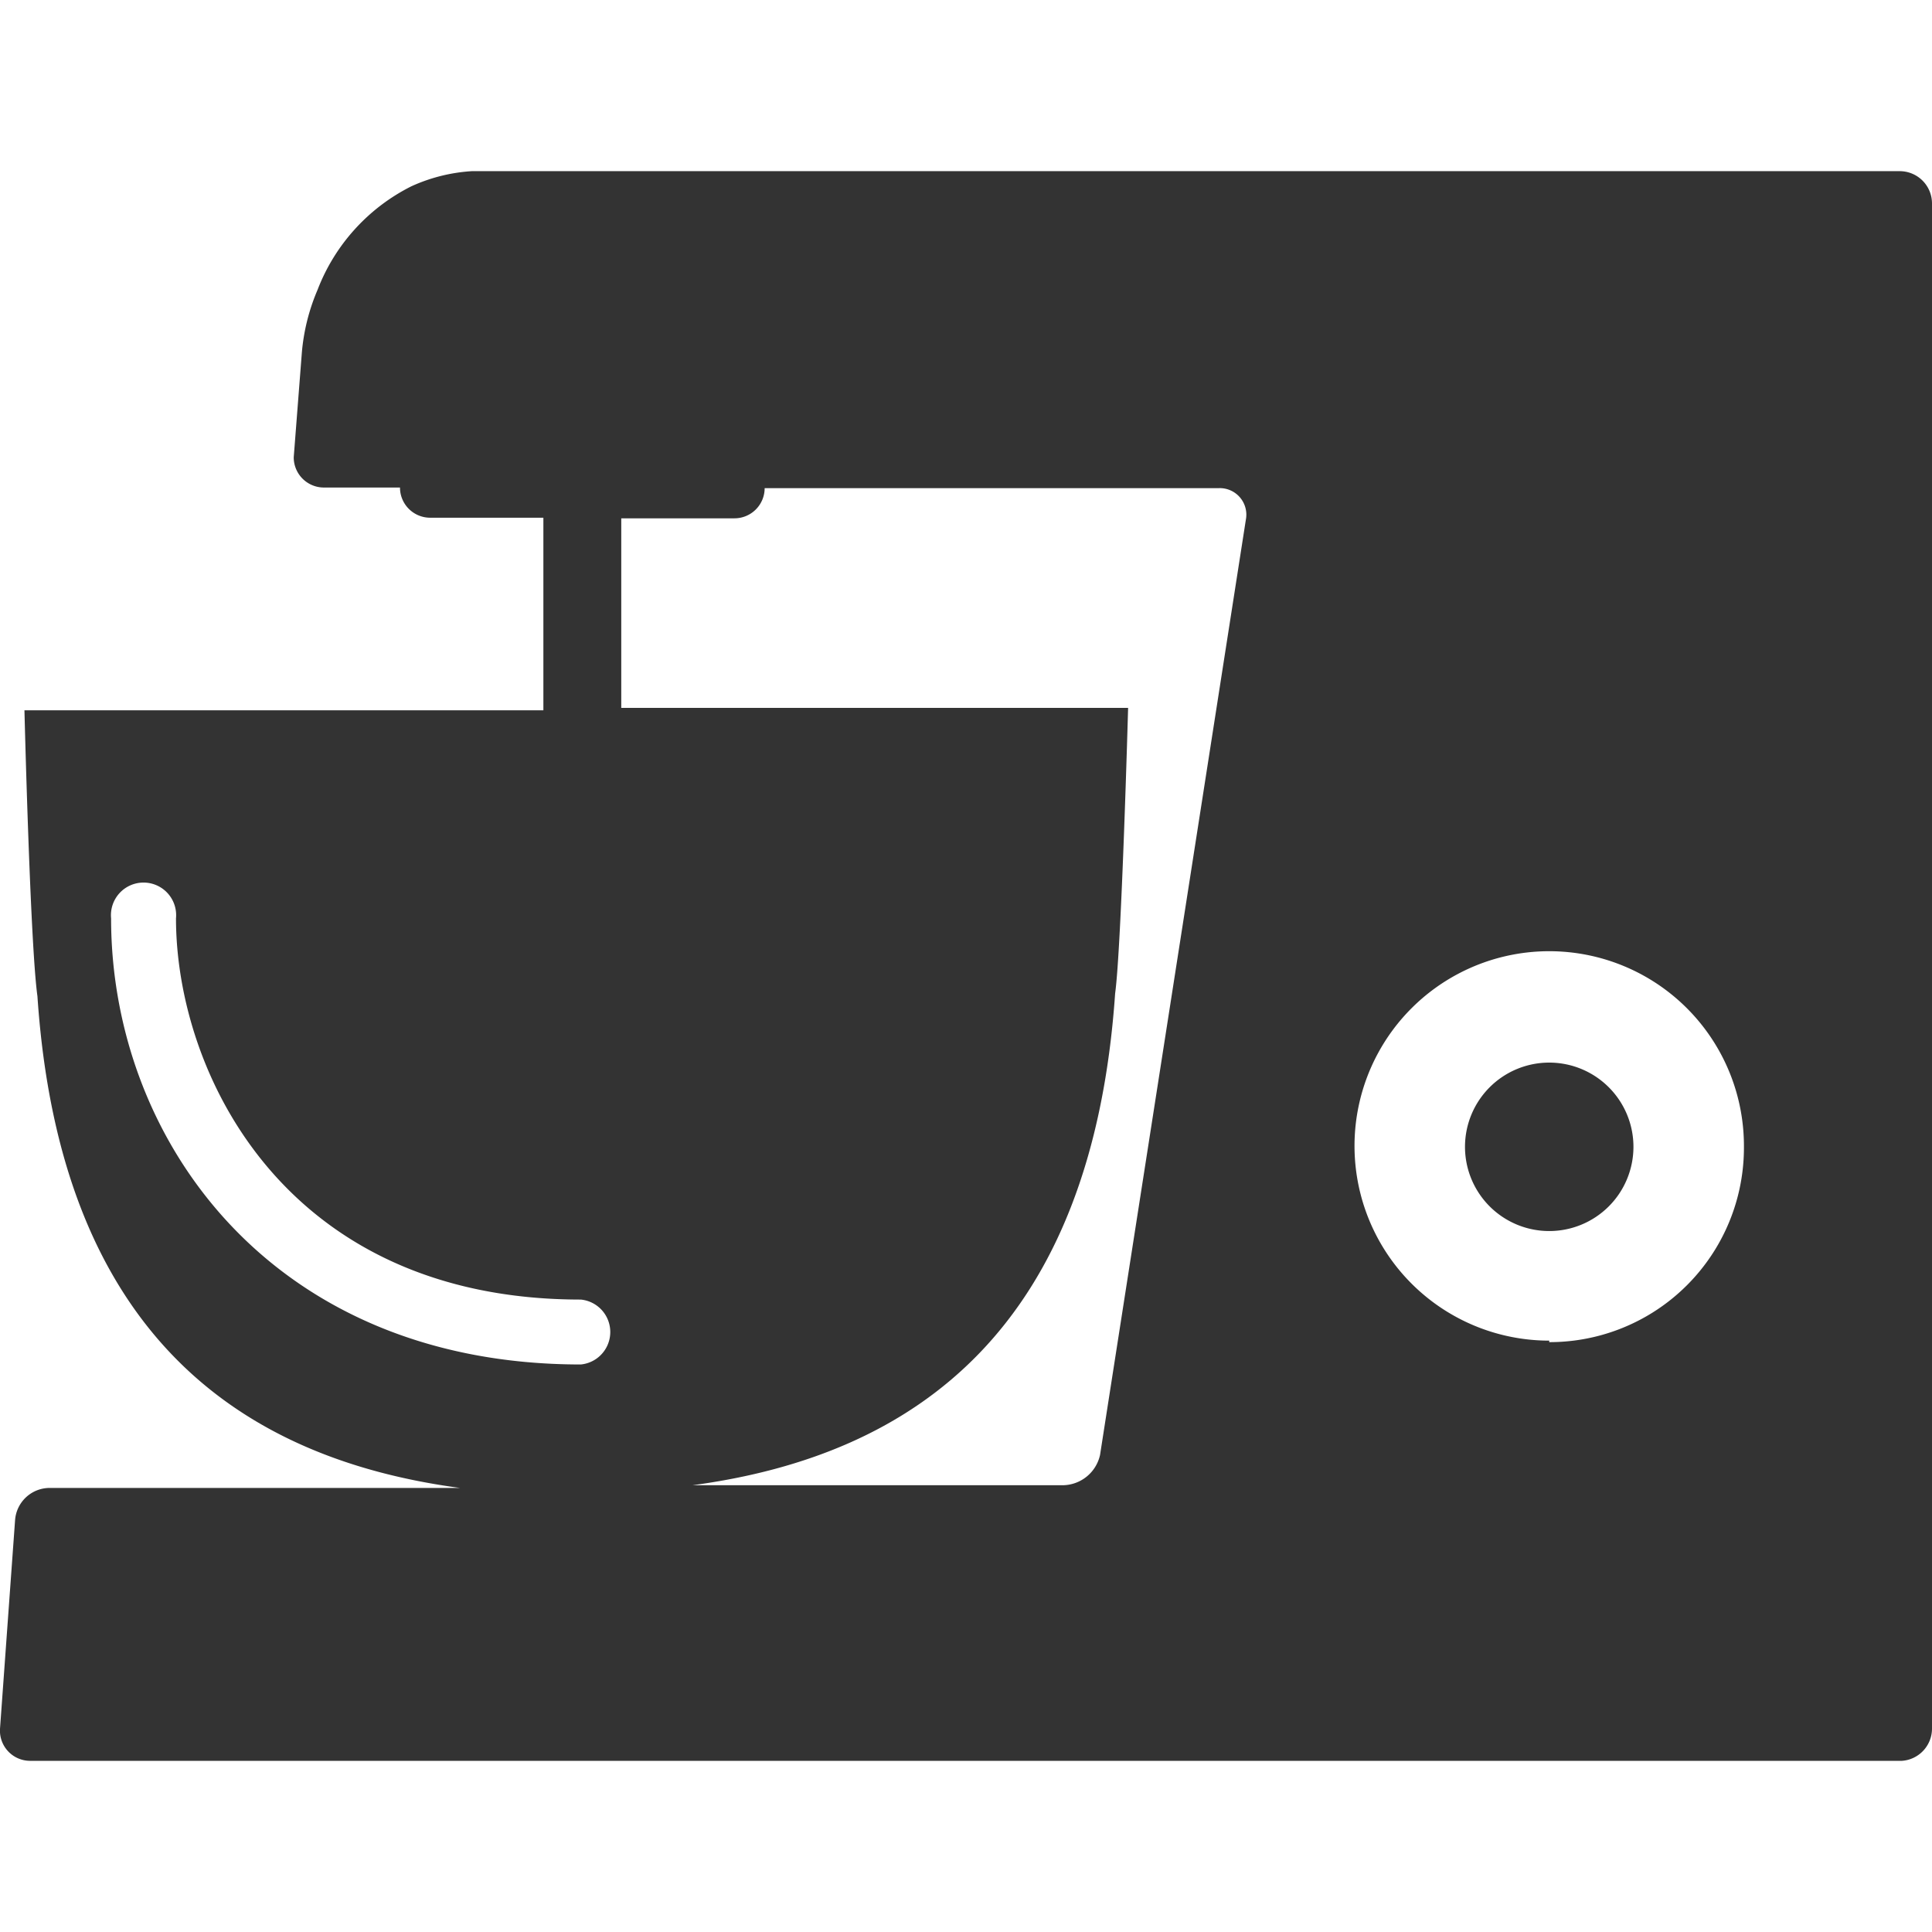 <svg xmlns="http://www.w3.org/2000/svg" width="64" height="64" viewBox="0 0 64 64"><title>k_kitchenapp_q319_btn</title><path d="M62.94,5.67H15.63a5.66,5.66,0,0,0-2,.5A6.4,6.4,0,0,0,10.52,9.6,6.73,6.73,0,0,0,10,11.67l-.27,3.48a1,1,0,0,0,1,1h2.52a1,1,0,0,0,1,1H18v6.38H.81S1,31.29,1.24,33c.74,11,6.53,15.29,14,16.29H1.63A1.15,1.15,0,0,0,.5,50.35L0,57.27a1,1,0,0,0,1,1.06h62A1.07,1.07,0,0,0,64,57.27V6.73A1.07,1.07,0,0,0,62.94,5.67ZM19.24,45.2C9,45.2,3.68,37.76,3.68,30.42a1.08,1.08,0,1,1,2.15,0c0,5.08,3.57,12.63,13.41,12.63a1.08,1.08,0,0,1,0,2.15Zm17.2,3a1.28,1.28,0,0,1-1.22,1H22.94c7.45-1,13.24-5.25,14-16.29.21-1.51.43-9.46.43-9.46H20.58V17.17h3.75a1,1,0,0,0,1-1H40.38a.88.88,0,0,1,.89,1.05Zm14.88-3.79A6.45,6.45,0,1,1,57.77,38,6.44,6.44,0,0,1,51.32,44.46ZM54.11,38a2.79,2.79,0,1,1-2.79-2.8A2.79,2.79,0,0,1,54.11,38Z" fill="#333"/></svg>